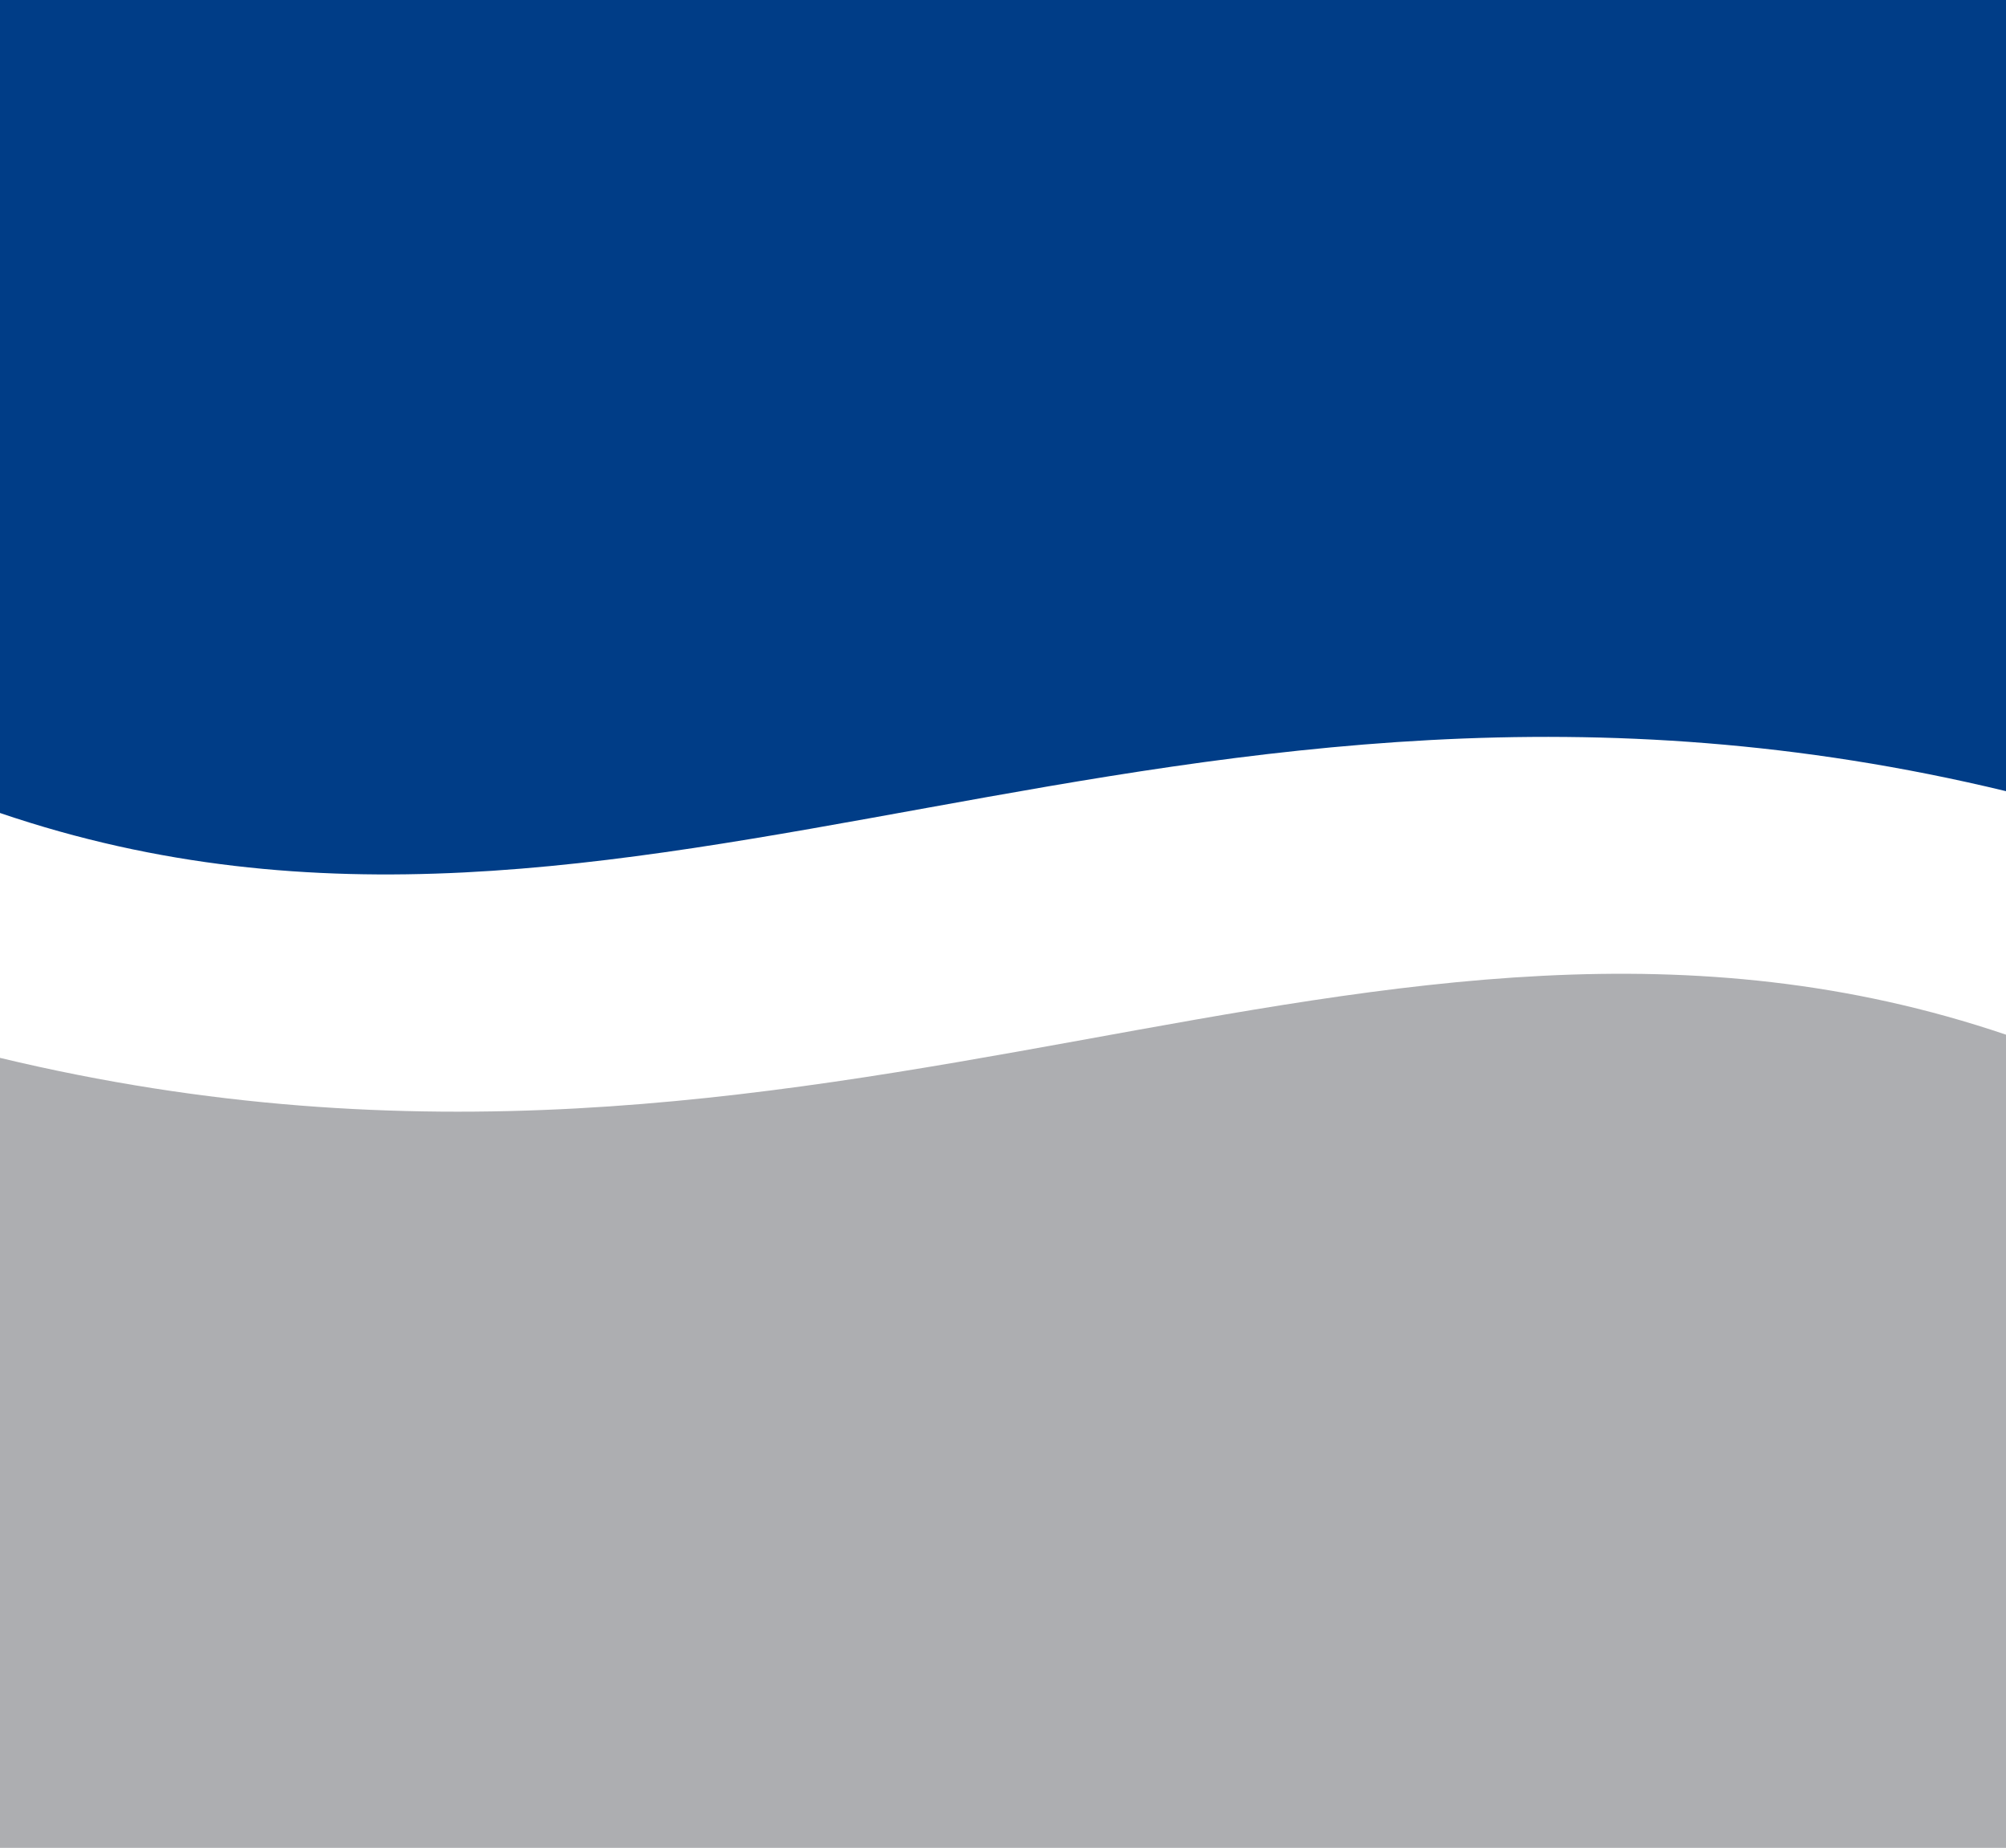 <svg xmlns="http://www.w3.org/2000/svg" version="1.1" xmlns:xlink="http://www.w3.org/1999/xlink" xmlns:svgjs="http://svgjs.dev/svgjs" width="101.17" height="93.19"><svg xmlns="http://www.w3.org/2000/svg" viewBox="0 0 101.17 93.19">
  <defs>
    <style>
      .cls-1 {
        fill: #003d87;
      }

      .cls-1, .cls-2 {
        fill-rule: evenodd;
      }

      .cls-2 {
        fill: #adaeb1;
      }
    </style>
  </defs>
  <title>favicon</title>
  <g id="SvgjsG1102" data-name="Vrstva 2">
    <g id="SvgjsG1101" data-name="Vrstva 1">
      <g id="SvgjsG1100" data-name="Vrstva 2">
        <g id="SvgjsG1099">
          <g>
            <path class="cls-1" d="M0,0H101.17V39.9C59.12,29.75,32,51.9,0,41Z"></path>
            <path class="cls-2" d="M101.17,93.19H0V53.35c42.05,10.09,69.18-12,101.17-1.17v41Z"></path>
          </g>
        </g>
      </g>
    </g>
  </g>
</svg><style>@media (prefers-color-scheme: light) { :root { filter: none; } }
@media (prefers-color-scheme: dark) { :root { filter: none; } }
</style></svg>
